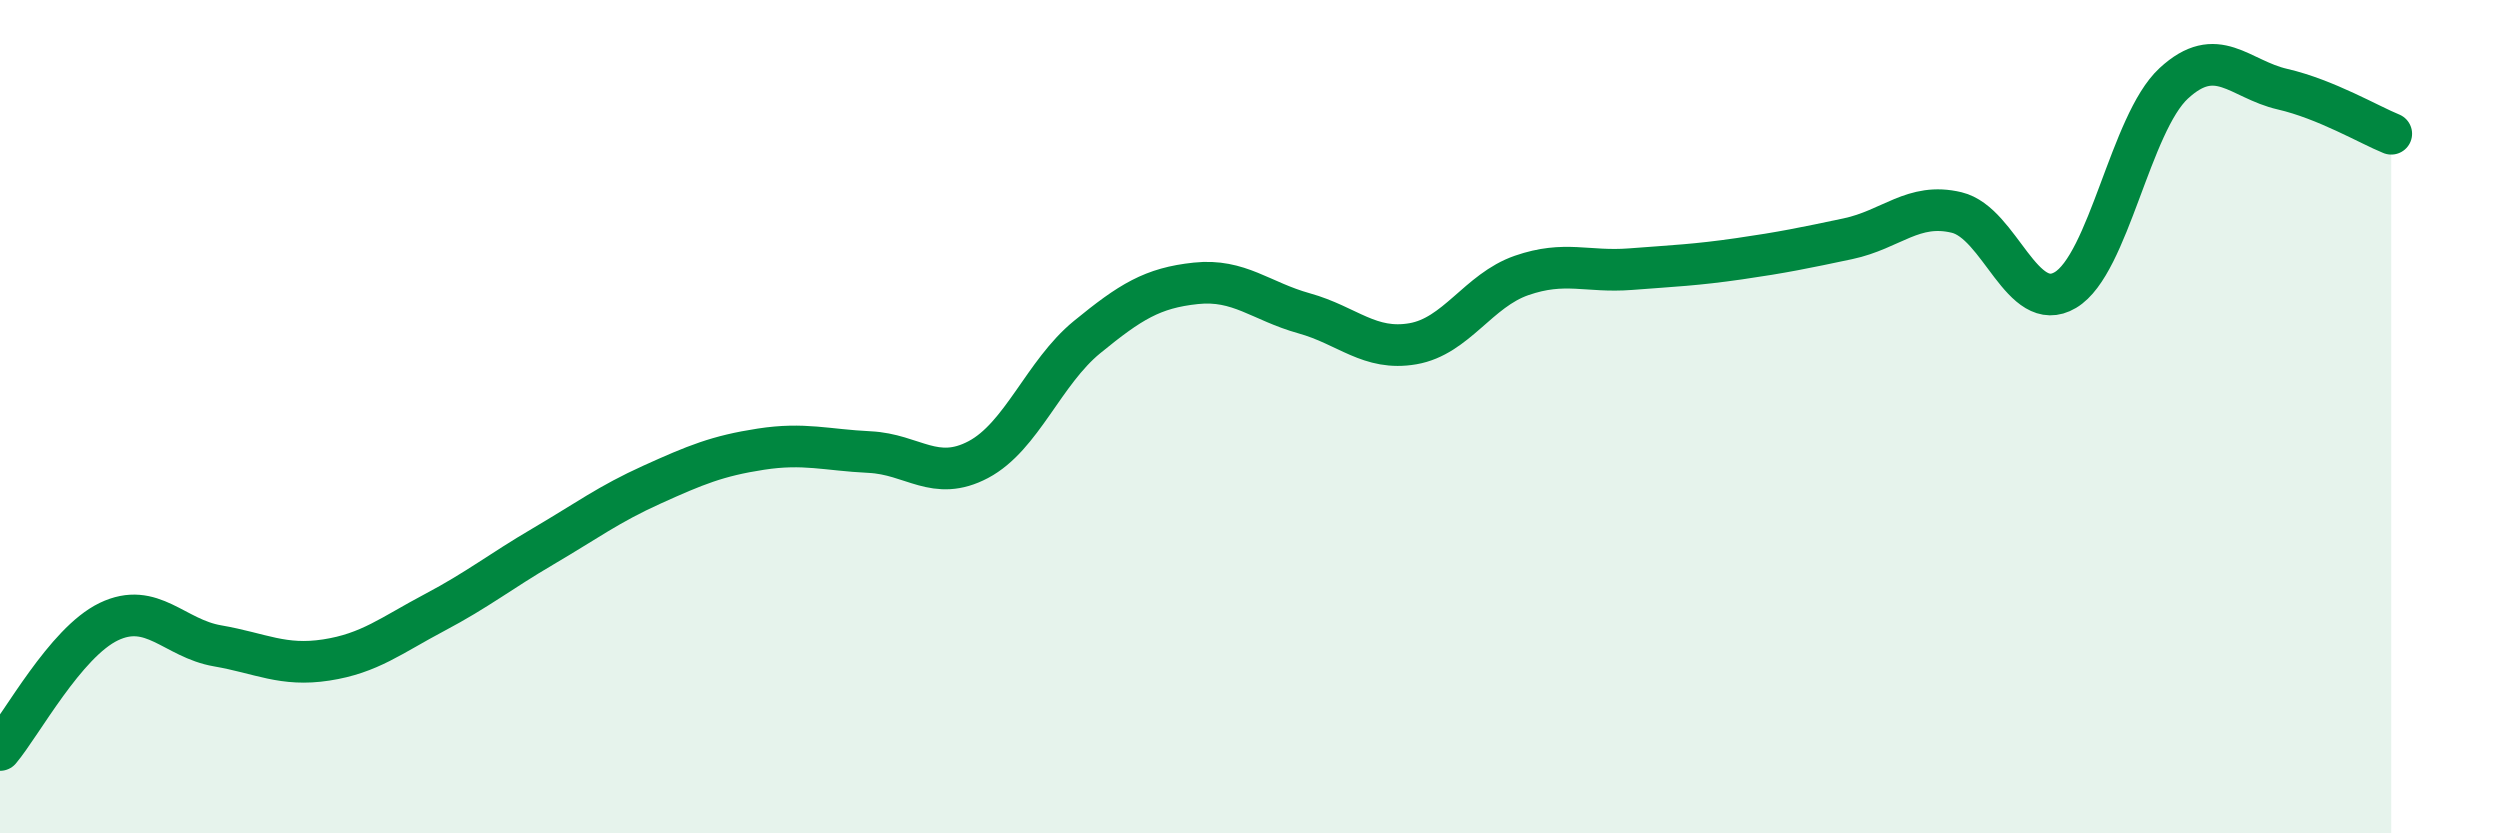 
    <svg width="60" height="20" viewBox="0 0 60 20" xmlns="http://www.w3.org/2000/svg">
      <path
        d="M 0,18 C 0.52,17.38 1.57,15.42 2.61,14.92 C 3.65,14.42 4.18,15.32 5.22,15.5 C 6.26,15.68 6.79,16 7.83,15.84 C 8.87,15.68 9.39,15.25 10.43,14.7 C 11.47,14.15 12,13.72 13.04,13.11 C 14.08,12.5 14.61,12.1 15.65,11.63 C 16.69,11.16 17.22,10.94 18.26,10.78 C 19.3,10.62 19.83,10.8 20.87,10.85 C 21.91,10.9 22.44,11.58 23.48,11.03 C 24.52,10.48 25.05,8.94 26.09,8.09 C 27.13,7.24 27.66,6.91 28.7,6.8 C 29.74,6.69 30.26,7.23 31.3,7.52 C 32.34,7.81 32.87,8.43 33.91,8.25 C 34.95,8.07 35.48,6.97 36.52,6.61 C 37.56,6.25 38.09,6.54 39.13,6.46 C 40.17,6.38 40.7,6.36 41.74,6.21 C 42.78,6.06 43.31,5.95 44.35,5.73 C 45.39,5.51 45.92,4.85 46.96,5.1 C 48,5.35 48.53,7.58 49.57,6.96 C 50.61,6.34 51.13,2.96 52.17,2 C 53.21,1.04 53.74,1.9 54.78,2.14 C 55.82,2.38 56.87,3 57.39,3.21L57.39 20L0 20Z"
        fill="#008740"
        opacity="0.1"
        stroke-linecap="round"
        stroke-linejoin="round"
      />
      <path
        d="M 0,18 C 0.52,17.38 1.57,15.42 2.61,14.92 C 3.65,14.42 4.18,15.32 5.22,15.5 C 6.26,15.68 6.79,16 7.83,15.84 C 8.87,15.68 9.39,15.25 10.43,14.7 C 11.47,14.15 12,13.72 13.04,13.11 C 14.08,12.5 14.61,12.1 15.65,11.63 C 16.69,11.16 17.22,10.94 18.26,10.78 C 19.3,10.62 19.83,10.8 20.87,10.85 C 21.91,10.9 22.44,11.58 23.48,11.03 C 24.52,10.48 25.05,8.94 26.09,8.09 C 27.13,7.24 27.66,6.91 28.7,6.8 C 29.74,6.69 30.26,7.23 31.3,7.52 C 32.34,7.81 32.87,8.43 33.91,8.25 C 34.95,8.07 35.48,6.97 36.52,6.61 C 37.56,6.25 38.09,6.54 39.13,6.46 C 40.17,6.38 40.7,6.36 41.74,6.21 C 42.78,6.06 43.31,5.95 44.35,5.73 C 45.39,5.51 45.92,4.85 46.96,5.1 C 48,5.35 48.53,7.58 49.57,6.96 C 50.61,6.34 51.13,2.96 52.17,2 C 53.21,1.04 53.74,1.9 54.78,2.14 C 55.82,2.38 56.87,3 57.39,3.21"
        stroke="#008740"
        stroke-width="1"
        fill="none"
        stroke-linecap="round"
        stroke-linejoin="round"
      />
    </svg>
  